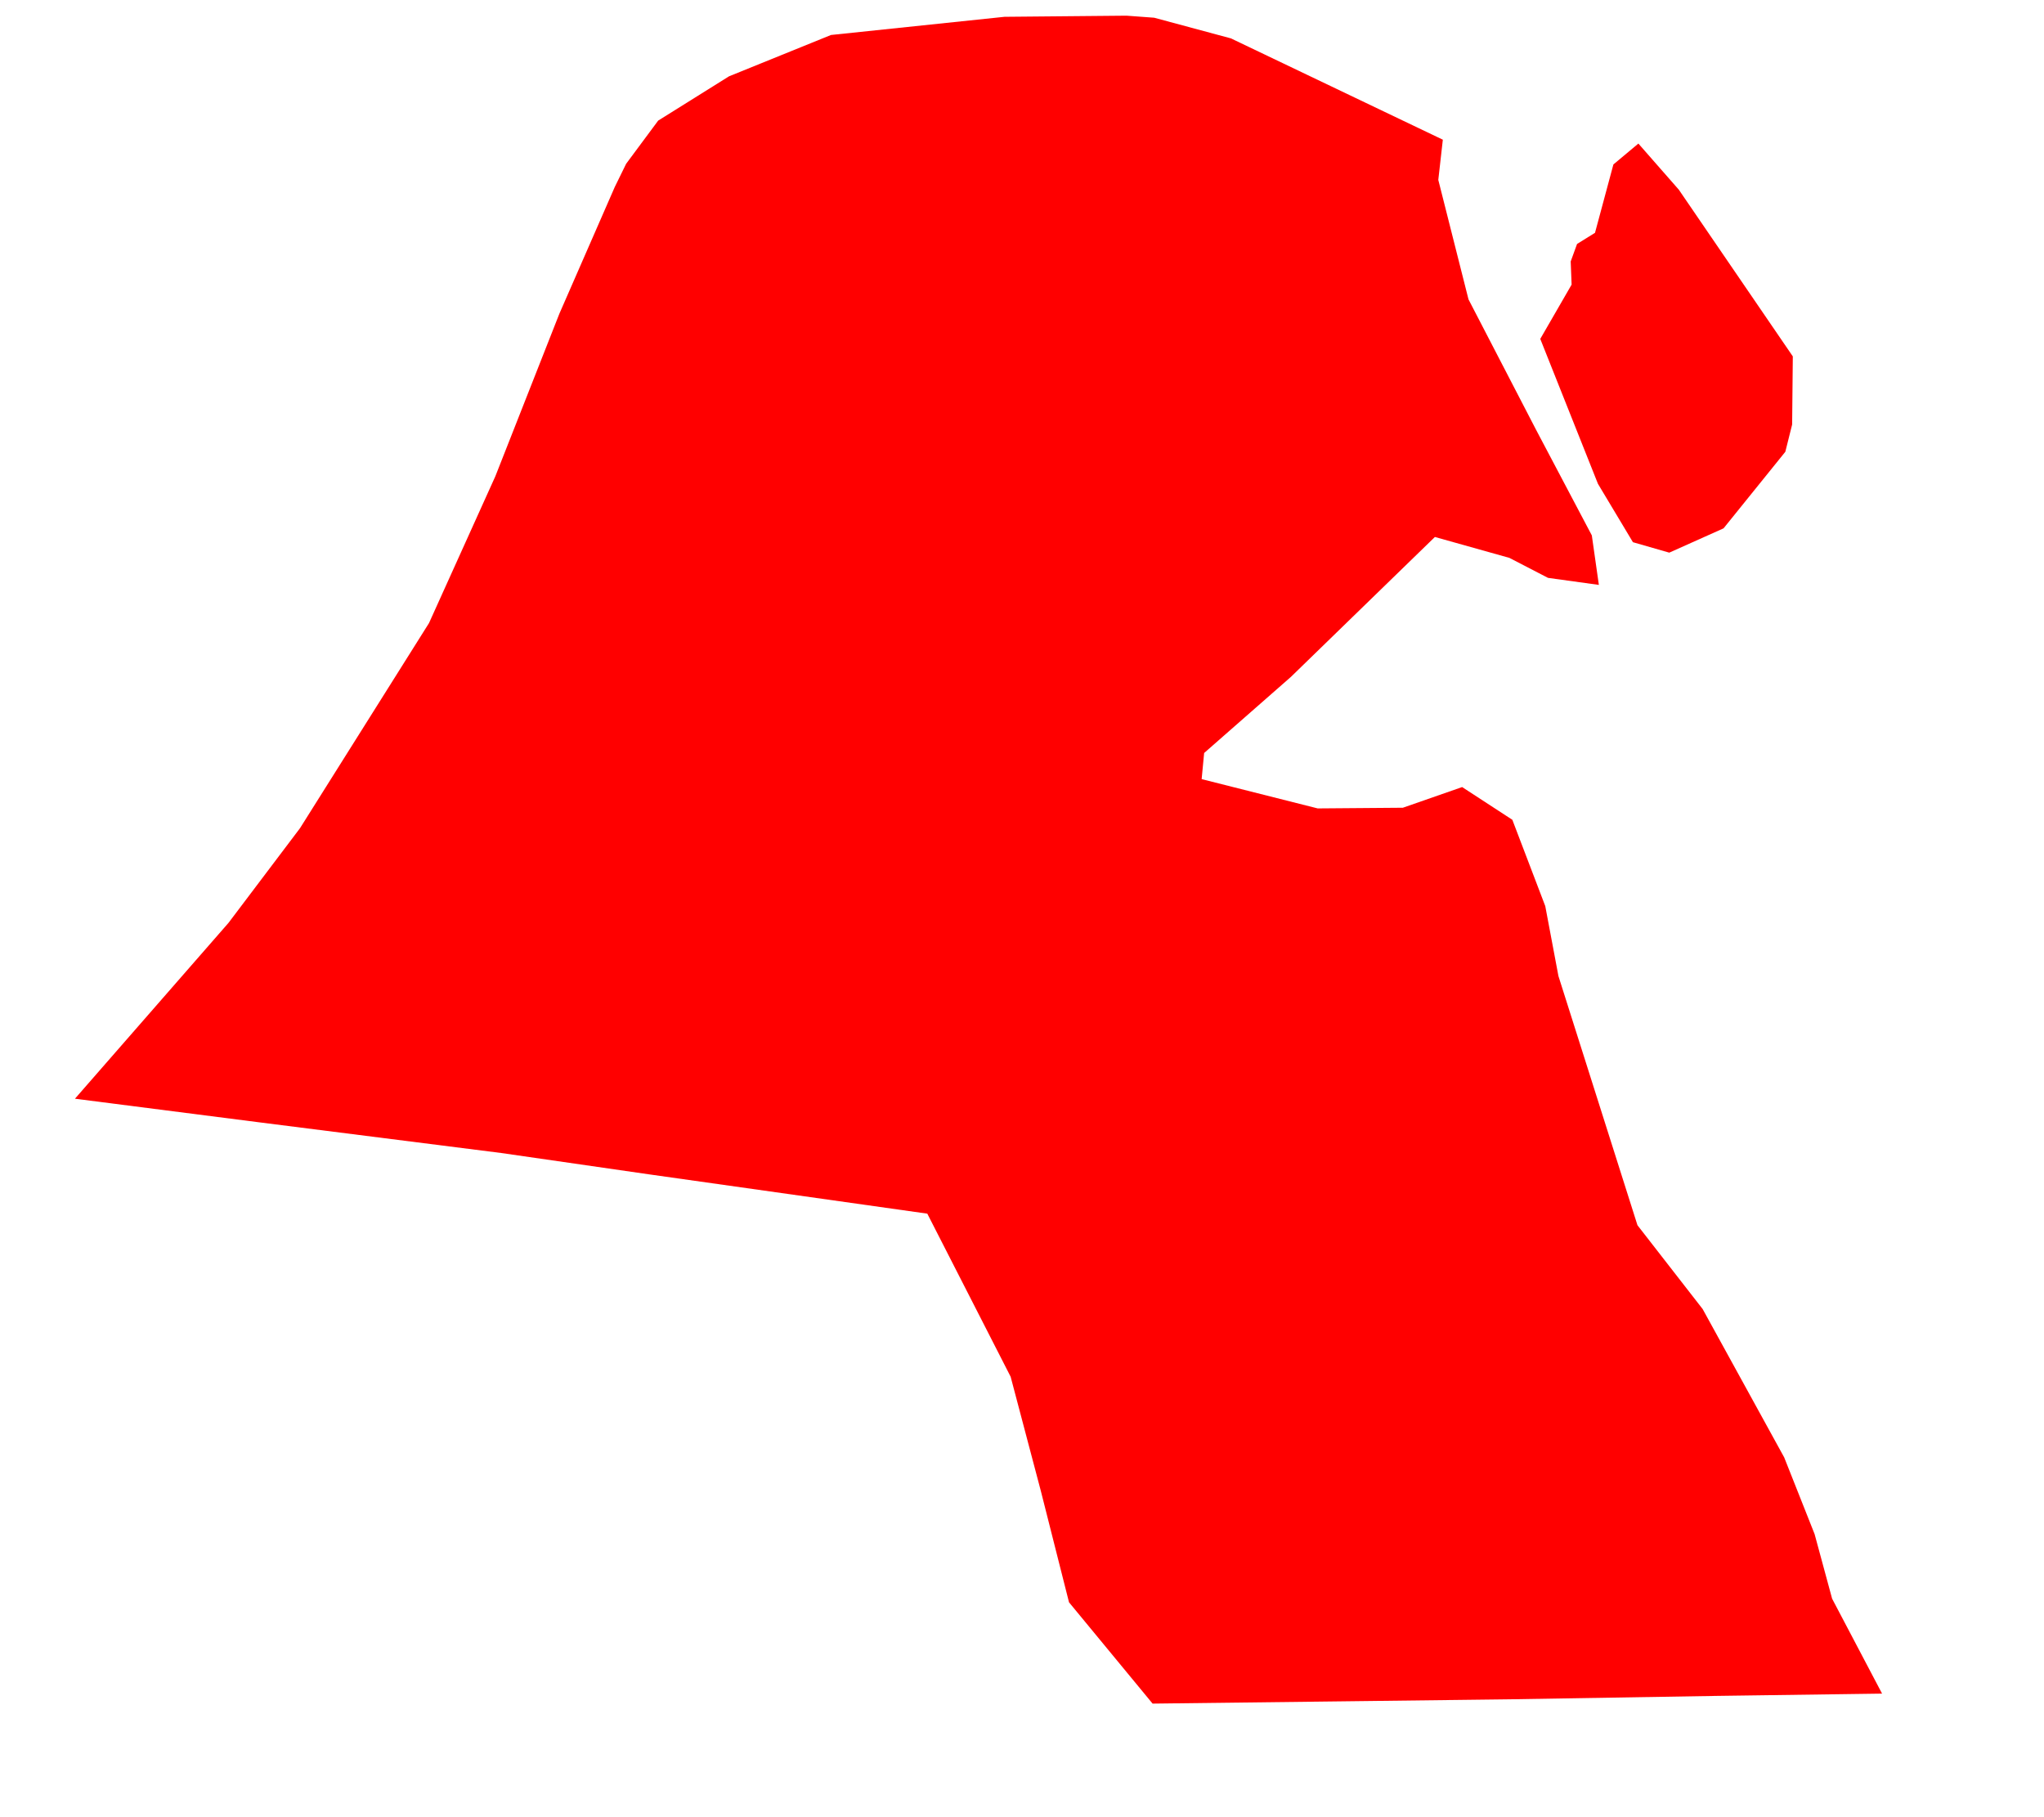 <svg width="9" height="8" viewBox="0 0 9 8" fill="none" xmlns="http://www.w3.org/2000/svg">
<path d="M6.353 0.615L6.333 0.792L6.466 1.318L6.764 1.893L7.009 2.357L7.04 2.575L6.816 2.544L6.646 2.456L6.318 2.364L5.684 2.98L5.302 3.315L5.291 3.43L5.802 3.559L6.177 3.556L6.438 3.465L6.659 3.609L6.804 3.989L6.862 4.297L7.21 5.394L7.497 5.763L7.856 6.416L7.99 6.754L8.067 7.038L8.287 7.456L7.563 7.466L6.65 7.481L5.91 7.49L5.075 7.5L4.707 7.054L4.583 6.564L4.45 6.061L4.083 5.343L2.858 5.17L2.207 5.076L1.134 4.94L0.33 4.837L1.006 4.063L1.321 3.646L1.889 2.743L2.181 2.097L2.463 1.381L2.707 0.823L2.757 0.721L2.898 0.531L3.21 0.336L3.659 0.154L4.423 0.074L4.96 0.069L5.082 0.078L5.42 0.169L6.353 0.615ZM7.589 2.326L7.35 2.433L7.19 2.387L7.036 2.13L6.782 1.492L6.92 1.253L6.916 1.151L6.944 1.074L7.023 1.025L7.104 0.724L7.214 0.632L7.392 0.835L7.894 1.569L7.891 1.869L7.861 1.989L7.589 2.326Z" fill="#FF0000"/>
</svg>
